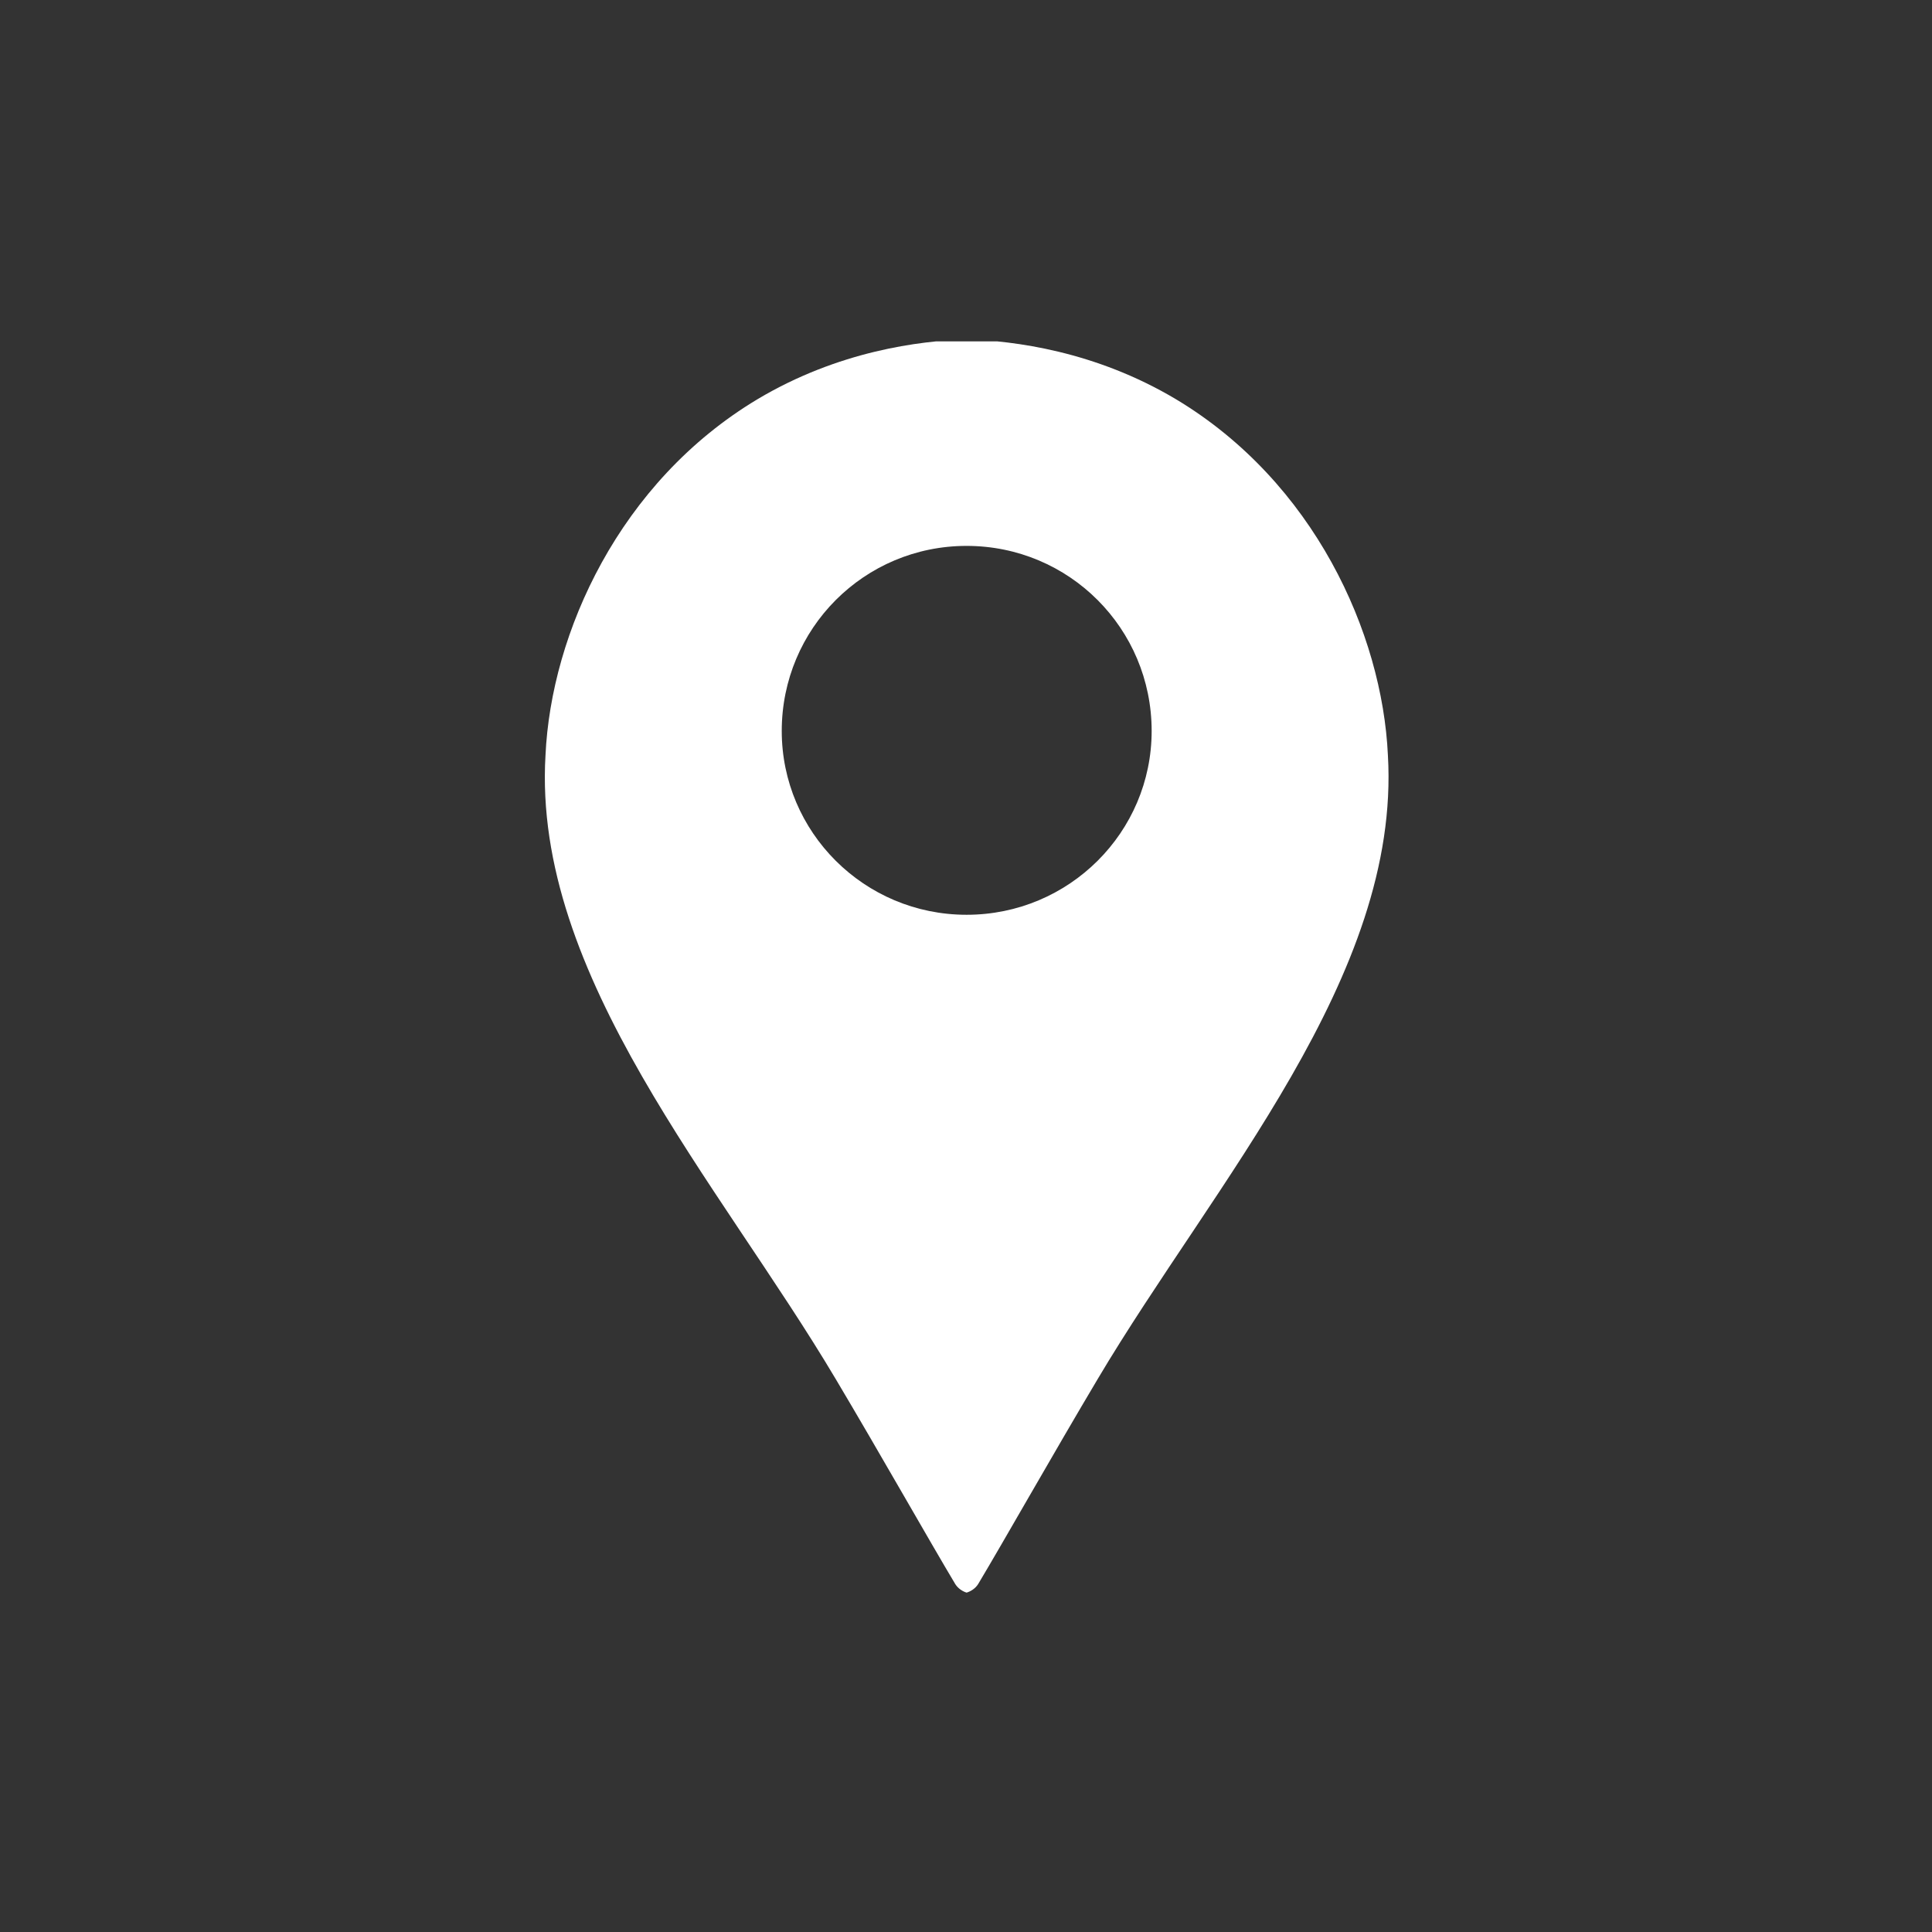 <?xml version="1.0" encoding="UTF-8" standalone="no"?>
<svg
   xmlns:dc="http://purl.org/dc/elements/1.1/"
   xmlns:cc="http://creativecommons.org/ns#"
   xmlns:rdf="http://www.w3.org/1999/02/22-rdf-syntax-ns#"
   xmlns:svg="http://www.w3.org/2000/svg"
   xmlns="http://www.w3.org/2000/svg"
   xmlns:sodipodi="http://sodipodi.sourceforge.net/DTD/sodipodi-0.dtd"
   xmlns:inkscape="http://www.inkscape.org/namespaces/inkscape"
   width="20mm"
   height="20mm"
   viewBox="0 0 20 20"
   version="1.1"
   id="svg8"
   inkscape:version="1.0 (4035a4fb49, 2020-05-01)"
   sodipodi:docname="Angebot.svg">
  <rect x="0" y="0" width="20" height="20" fill="#333333" stroke="none"/>
  <defs
     id="defs2">
    <clipPath
       id="clipEmfPath1"
       clipPathUnits="userSpaceOnUse">
      <path
         id="path833"
         d="M 0.16,0 H 51.677 V 32.478 H 0.16 Z" />
    </clipPath>
    <pattern
       y="0"
       x="0"
       height="6"
       width="6"
       patternUnits="userSpaceOnUse"
       id="EMFhbasepattern" />
    <clipPath
       id="clipEmfPath1-2"
       clipPathUnits="userSpaceOnUse">
      <path
         id="path858"
         d="M 0.16,0 L 52.477,0 L 52.477,49.917 L 0.16,49.917 z" />
    </clipPath>
    <pattern
       y="0"
       x="0"
       height="6"
       width="6"
       patternUnits="userSpaceOnUse"
       id="EMFhbasepattern-6" />
    <clipPath
       id="clipEmfPath1-5"
       clipPathUnits="userSpaceOnUse">
      <path
         id="path887"
         d="M 0.32,0 L 33.598,0 L 33.598,48.957 L 0.32,48.957 z" />
    </clipPath>
    <pattern
       y="0"
       x="0"
       height="6"
       width="6"
       patternUnits="userSpaceOnUse"
       id="EMFhbasepattern-8" />
  </defs>
  <sodipodi:namedview
     id="base"
     pagecolor="#ffffff"
     bordercolor="#666666"
     borderopacity="1.0"
     inkscape:pageopacity="0.0"
     inkscape:pageshadow="2"
     inkscape:zoom="4.6048628"
     inkscape:cx="51.192253"
     inkscape:cy="-6.024317"
     inkscape:document-units="mm"
     inkscape:current-layer="layer1"
     inkscape:document-rotation="0"
     showgrid="false"
     fit-margin-top="0"
     fit-margin-left="0"
     fit-margin-right="0"
     fit-margin-bottom="0"
     inkscape:window-width="1481"
     inkscape:window-height="1228"
     inkscape:window-x="756"
     inkscape:window-y="159"
     inkscape:window-maximized="0" />
  <g
     inkscape:label="Ebene 1"
     inkscape:groupmode="layer"
     id="layer1"
     transform="translate(-100.266,-132.524)">
    <path
       id="path893"
       d="M 33.338,16.169 C 33.118,11.389 30.448,5.49 25.059,2.26 21.889,0.37 18.719,-0.02 16.879,-0.08 15.049,-0.02 11.879,0.37 8.71,2.26 3.32,5.49 0.65,11.389 0.43,16.169 -0.08,24.789 7.21,32.858 11.769,40.538 c 1.72,2.89 3.67,6.34 4.67,8.01 0.11,0.17 0.28,0.28 0.44,0.33 0.17,-0.05 0.34,-0.16 0.45,-0.33 1,-1.67 2.95,-5.12 4.67,-8.01 4.56,-7.68 11.839,-15.749 11.339,-24.369 z m -16.459,6.23 c -4,0 -7.22,-3.23 -7.22,-7.18 0,-4 3.22,-7.23 7.22,-7.23 4.01,0 7.23,3.23 7.23,7.23 0,3.95 -3.22,7.18 -7.23,7.18 z"
       clip-path="url(#clipEmfPath1-5)"
       style="fill:#ffffff;fill-opacity:1;fill-rule:evenodd;stroke:none"
       transform="matrix(0.265,0,0,0.265,105.799,136.058)" />
  </g>
</svg>
